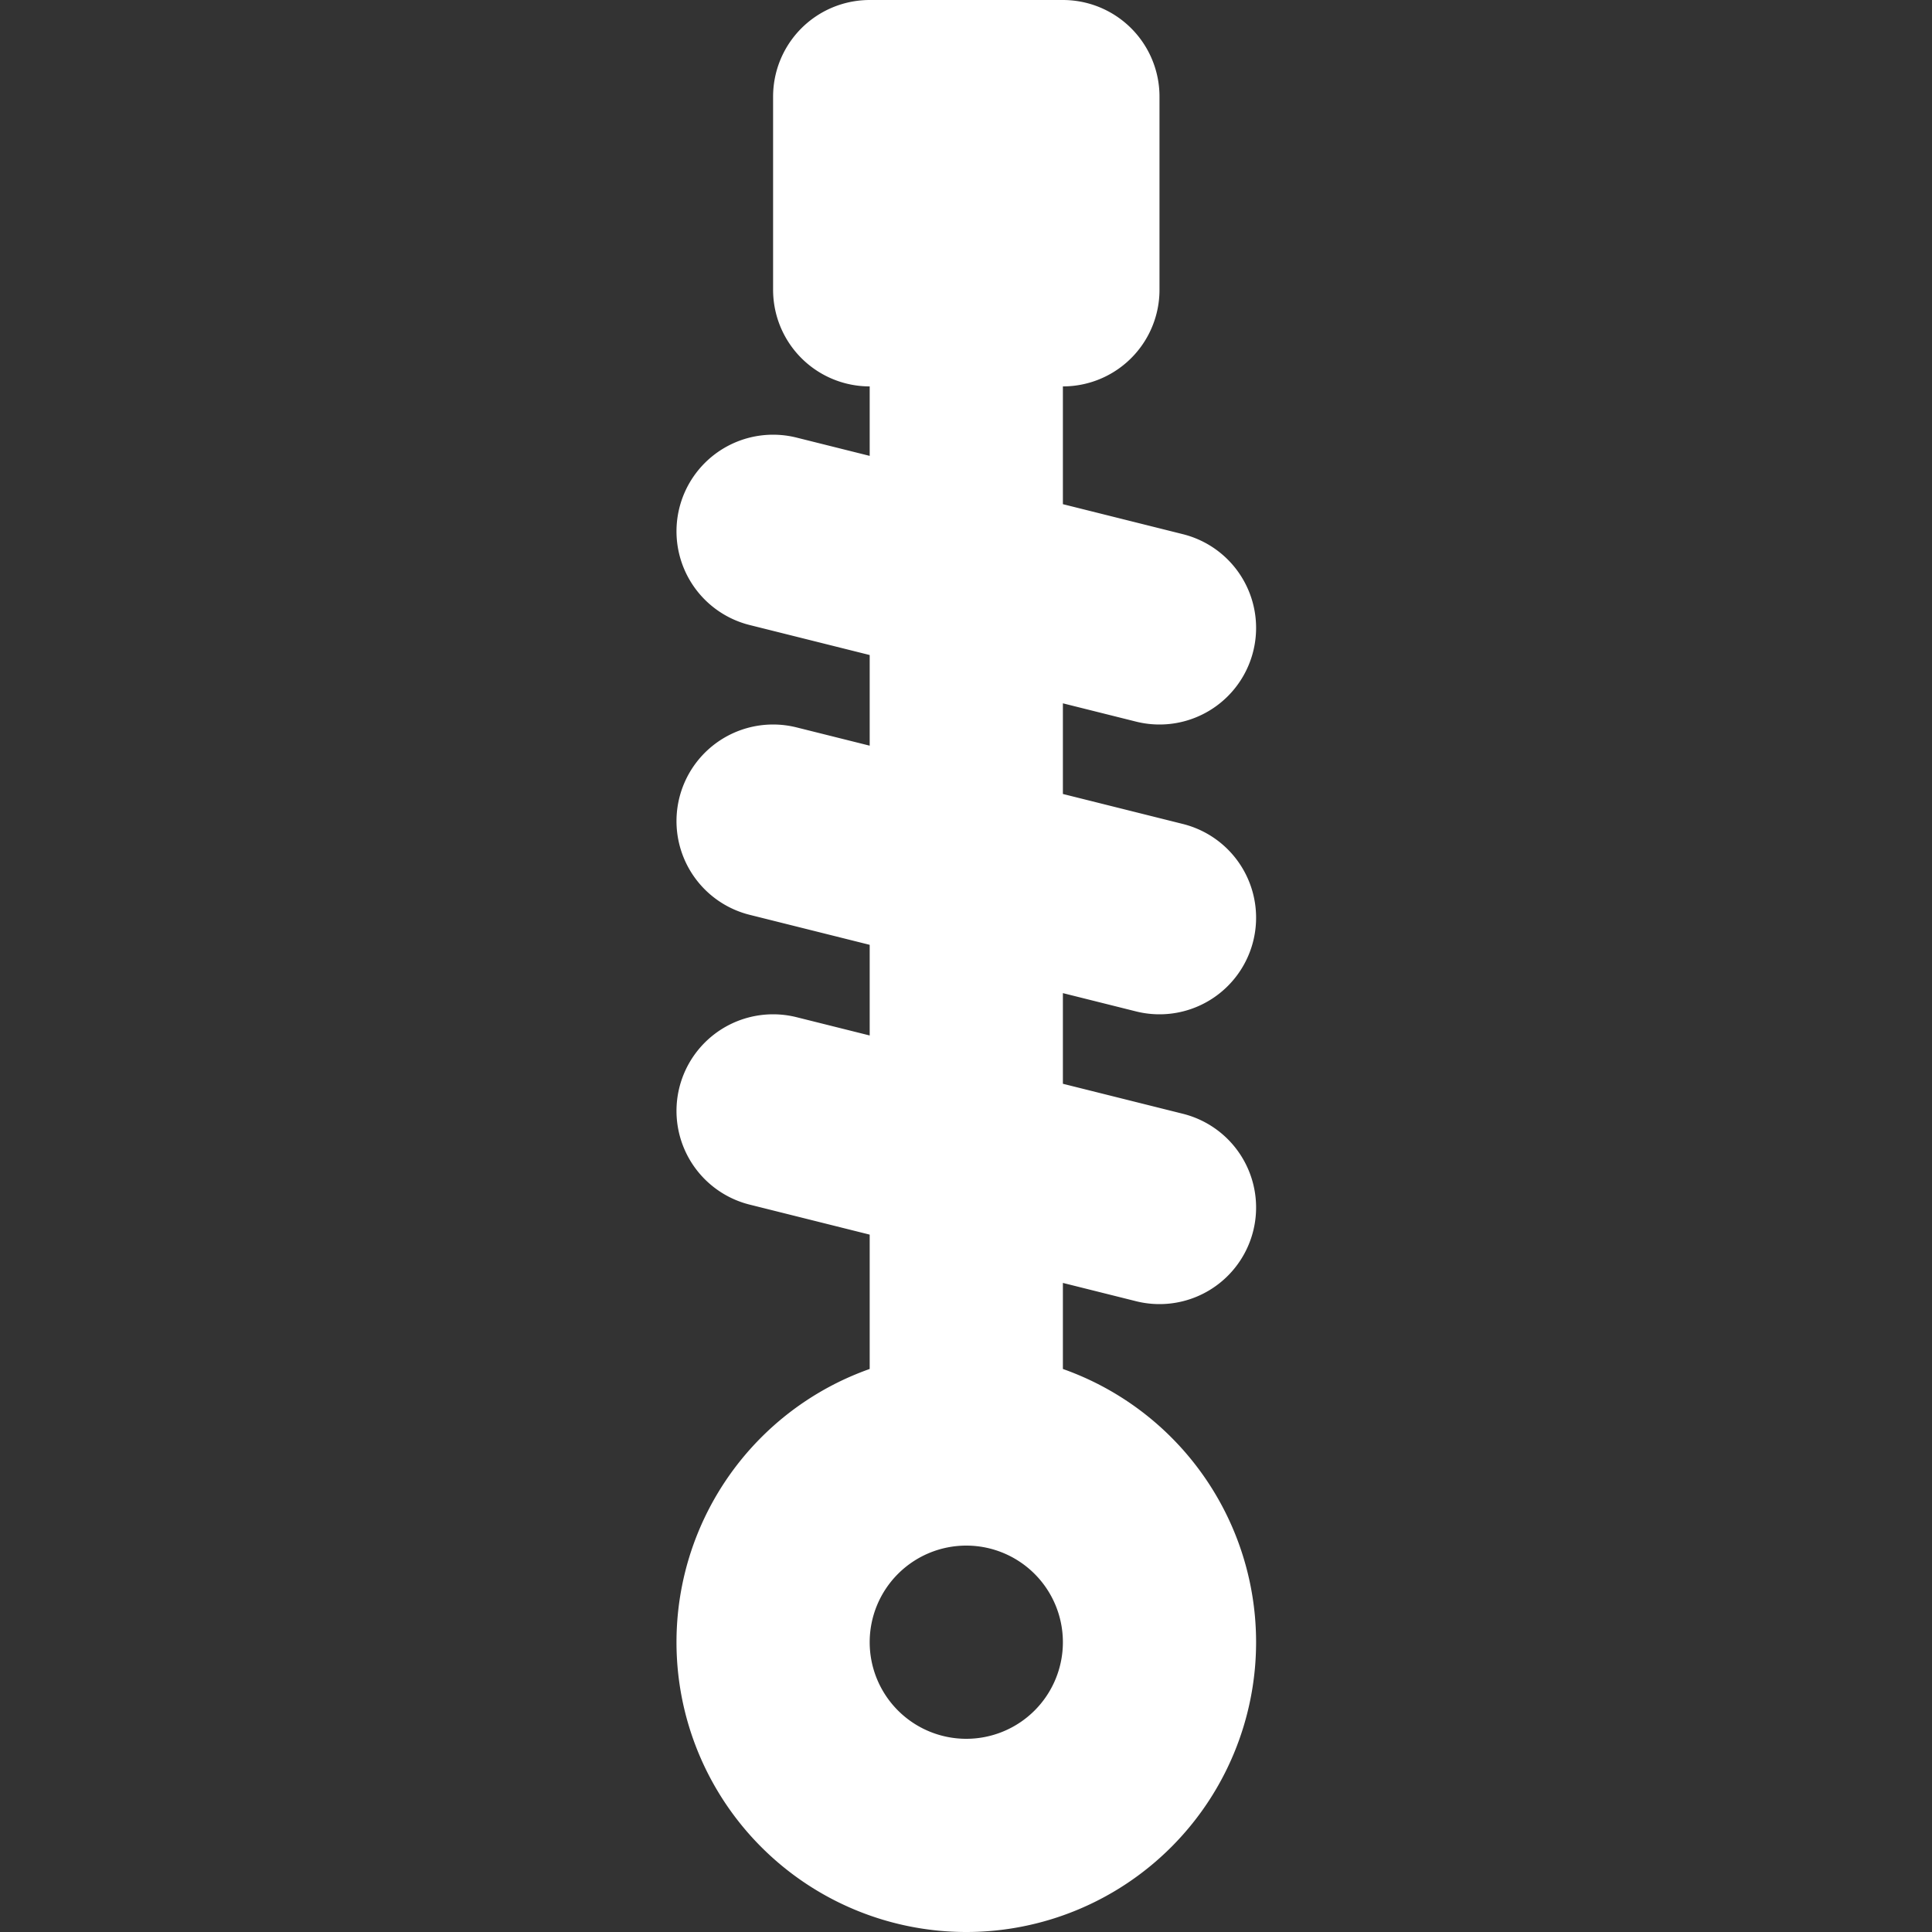 <!DOCTYPE svg PUBLIC "-//W3C//DTD SVG 1.1//EN" "http://www.w3.org/Graphics/SVG/1.1/DTD/svg11.dtd">
<!-- Uploaded to: SVG Repo, www.svgrepo.com, Transformed by: SVG Repo Mixer Tools -->
<svg width="800px" height="800px" viewBox="-6.79 0 20 20" xmlns="http://www.w3.org/2000/svg" fill="#fff" stroke="#fff">
<rect x="-6.79" y="0" width="20" height="20" fill="#333333" stroke="none"/>
<g id="SVGRepo_bgCarrier" stroke-width="0"/>
<g id="SVGRepo_tracerCarrier" stroke-linecap="round" stroke-linejoin="round"/>
<g id="SVGRepo_iconCarrier"> <g id="suspension-2" transform="translate(-8.787 -2)"> <rect id="secondary" fill="#2ca9bc" width="2" height="2" transform="translate(13 5) rotate(180)"/> <path id="primary" d="M10,19a2,2,0,1,1,2,2A2,2,0,0,1,10,19ZM12,5V17M11,5h2V3H11Zm-1,5.5,4,1m0,3-4-1m4-5-4-1" fill="none" stroke="#fff" stroke-linecap="round" stroke-linejoin="round" stroke-width="2"/> </g> </g>
</svg>